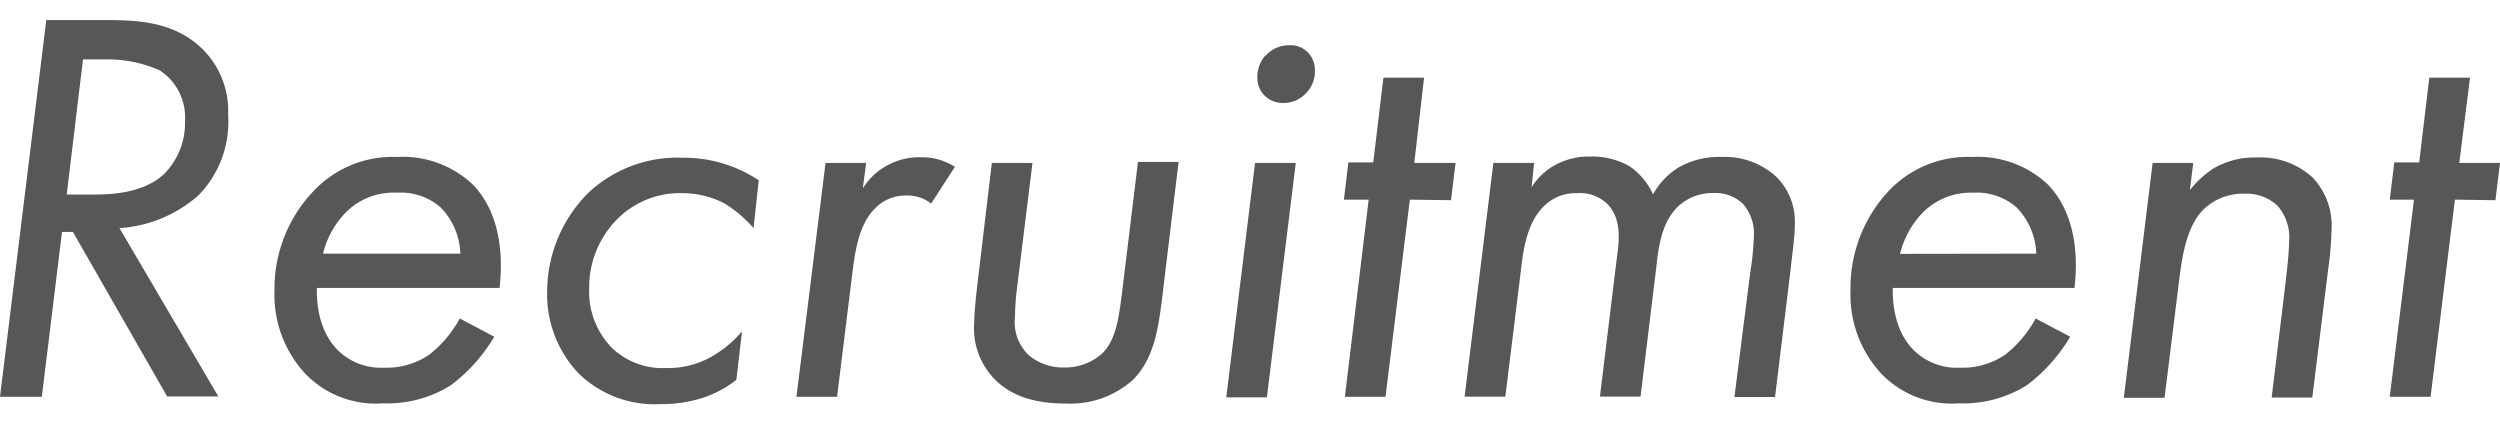<svg xmlns="http://www.w3.org/2000/svg" viewBox="0 0 230.15 39"><defs><style>.cls-1{fill:none;}.cls-2{fill:#575757;}</style></defs><g id="レイヤー_2" data-name="レイヤー 2"><g id="スライダー"><rect class="cls-1" width="230.15" height="39"/><path class="cls-2" d="M9.83,1.85c2.86,0,6.13.15,8.68,2.54A8,8,0,0,1,21,10.58,9.64,9.64,0,0,1,18.25,18,12.16,12.16,0,0,1,11,21l9.1,15.5H15.39L6.71,21.35h-1L3.85,36.53H0L4.26,1.85ZM6.14,17.91H8.58c1.61,0,4.52-.1,6.45-1.82a6.62,6.62,0,0,0,2-4.94,5.16,5.16,0,0,0-2.34-4.68,11.77,11.77,0,0,0-4.89-1H7.64Z"/><path class="cls-2" d="M45.5,31a15.33,15.33,0,0,1-4,4.47,11,11,0,0,1-6.25,1.66,9,9,0,0,1-7.12-2.7,10.69,10.69,0,0,1-2.86-7.75A13,13,0,0,1,29,17.45a10,10,0,0,1,7.54-3,9.41,9.41,0,0,1,7,2.55c1.56,1.61,3,4.57,2.45,9.51H29.17c-.05,3.07,1,4.79,1.92,5.72a5.67,5.67,0,0,0,4.27,1.62,7,7,0,0,0,4.16-1.2,10.83,10.83,0,0,0,2.81-3.33Zm-3.12-7.65a6.38,6.38,0,0,0-1.82-4.26,5.58,5.58,0,0,0-4-1.35,6.2,6.2,0,0,0-4.73,1.82,8.2,8.2,0,0,0-2.09,3.79Z"/><path class="cls-2" d="M69.37,21a11.34,11.34,0,0,0-2.71-2.29,8.47,8.47,0,0,0-3.9-.93A8.15,8.15,0,0,0,57,20a8.91,8.91,0,0,0-2.76,6.56A7.39,7.39,0,0,0,56.31,32a6.72,6.72,0,0,0,5,1.88,8.08,8.08,0,0,0,4-.94,10.21,10.21,0,0,0,3-2.44l-.52,4.47a10.09,10.09,0,0,1-3.12,1.66,12.23,12.23,0,0,1-3.85.57,10,10,0,0,1-7.59-2.86,10.57,10.57,0,0,1-2.86-7.54,12.92,12.92,0,0,1,3.74-9,12,12,0,0,1,8.74-3.28,12.44,12.44,0,0,1,7,2.08Z"/><path class="cls-2" d="M76,15h3.74l-.31,2.34a6,6,0,0,1,2.19-2.08,6.06,6.06,0,0,1,3.12-.78,5.58,5.58,0,0,1,3.17.88l-2.19,3.38A3.5,3.5,0,0,0,83.46,18a3.88,3.88,0,0,0-2.86,1.14c-1.51,1.46-1.87,3.9-2.13,6L77.06,36.53H73.32Z"/><path class="cls-2" d="M93.65,26.34a23.35,23.35,0,0,0-.21,2.81,4.21,4.21,0,0,0,1.3,3.58A4.94,4.94,0,0,0,98,33.83a5.11,5.11,0,0,0,3.48-1.3c1.25-1.25,1.51-3.18,1.82-5.62l1.46-12h3.74L107,27.33c-.36,2.86-.73,5.61-2.65,7.59a8.64,8.64,0,0,1-6.24,2.23c-2.91,0-4.89-.72-6.29-2a6.64,6.64,0,0,1-2.13-5.46c0-1,.2-2.76.31-3.69L91.31,15h3.74Z"/><path class="cls-2" d="M119.29,15l-2.66,21.58h-3.74L115.54,15Zm-2.81-9.83a2.82,2.82,0,0,1,2.23-1,2.2,2.2,0,0,1,1.67.63,2.34,2.34,0,0,1,.67,1.71,2.82,2.82,0,0,1-.83,2.08,2.79,2.79,0,0,1-2.08.89,2.36,2.36,0,0,1-1.77-.73,2.27,2.27,0,0,1-.62-1.61A3,3,0,0,1,116.48,5.12Z"/><path class="cls-2" d="M129.79,18.38l-2.24,18.15h-3.74L126,18.38h-2.28l.41-3.43h2.29l.94-7.8h3.74L130.2,15H134l-.42,3.43Z"/><path class="cls-2" d="M137.48,15h3.75L141,17.24a5.84,5.84,0,0,1,2.08-2,6.49,6.49,0,0,1,3.33-.83,6.94,6.94,0,0,1,3.58.88,6.3,6.3,0,0,1,2.19,2.6,6.82,6.82,0,0,1,2.29-2.44,7.48,7.48,0,0,1,4.05-1,7,7,0,0,1,5,1.82,5.78,5.78,0,0,1,1.71,4.42c0,1.14-.21,2.44-.41,4.32l-1.41,11.54h-3.74L161.14,25a25.31,25.31,0,0,0,.32-3.23,4.14,4.14,0,0,0-1-3,3.66,3.66,0,0,0-2.71-1A4.67,4.67,0,0,0,154.49,19c-1.35,1.3-1.77,3.22-2,5.51l-1.46,12h-3.74l1.56-12.79c.21-1.51.47-3.59-.88-4.94a3.6,3.6,0,0,0-2.76-1A4.16,4.16,0,0,0,142.11,19c-1.51,1.5-1.87,3.9-2.08,5.77l-1.45,11.75h-3.75Z"/><path class="cls-2" d="M190.58,31a15.22,15.22,0,0,1-4,4.47,11,11,0,0,1-6.24,1.66,9,9,0,0,1-7.12-2.7,10.69,10.69,0,0,1-2.86-7.75A13,13,0,0,1,174,17.45a10,10,0,0,1,7.54-3,9.43,9.43,0,0,1,7,2.55c1.56,1.61,3,4.57,2.44,9.51H174.25c-.05,3.07,1,4.79,1.92,5.72a5.67,5.67,0,0,0,4.27,1.62,7,7,0,0,0,4.16-1.2,10.67,10.67,0,0,0,2.8-3.33Zm-3.12-7.65a6.43,6.43,0,0,0-1.82-4.26,5.59,5.59,0,0,0-4-1.35A6.23,6.23,0,0,0,177,19.58a8.27,8.27,0,0,0-2.08,3.79Z"/><path class="cls-2" d="M198.17,15h3.74l-.31,2.5a9.36,9.36,0,0,1,2.18-2,7.5,7.5,0,0,1,4-1,7.07,7.07,0,0,1,5.15,1.87,6.45,6.45,0,0,1,1.71,4.84,30.58,30.58,0,0,1-.31,3.59l-1.46,11.8h-3.74l1.3-10.76c.1-.89.31-2.71.31-3.7a4.4,4.4,0,0,0-1.09-3.22,4.23,4.23,0,0,0-3-1.09,5.24,5.24,0,0,0-3.85,1.51c-1.45,1.5-1.87,4.05-2.13,6l-1.4,11.28h-3.75Z"/><path class="cls-2" d="M226,18.38l-2.24,18.15H220l2.23-18.15H220l.42-3.43h2.29l.93-7.8h3.75L226.4,15h3.75l-.42,3.43Z"/></g></g></svg>